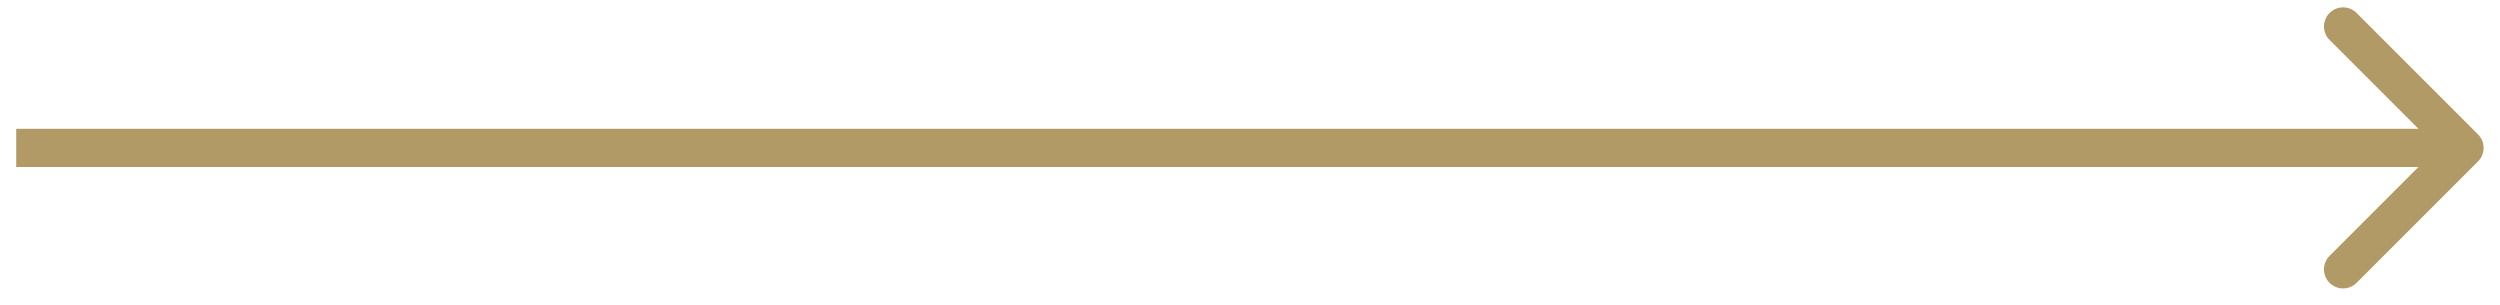 <?xml version="1.0" encoding="UTF-8"?> <svg xmlns="http://www.w3.org/2000/svg" width="131" height="16" viewBox="0 0 131 16" fill="none"><path d="M129.848 8.457C130.239 8.067 130.239 7.433 129.848 7.043L123.484 0.679C123.094 0.288 122.461 0.288 122.07 0.679C121.679 1.069 121.679 1.703 122.07 2.093L127.727 7.75L122.07 13.407C121.679 13.797 121.679 14.431 122.07 14.821C122.461 15.212 123.094 15.212 123.484 14.821L129.848 8.457ZM0.85 7.75V8.75L129.141 8.75V7.75V6.75L0.85 6.75V7.75Z" fill="#B19A65"></path></svg> 